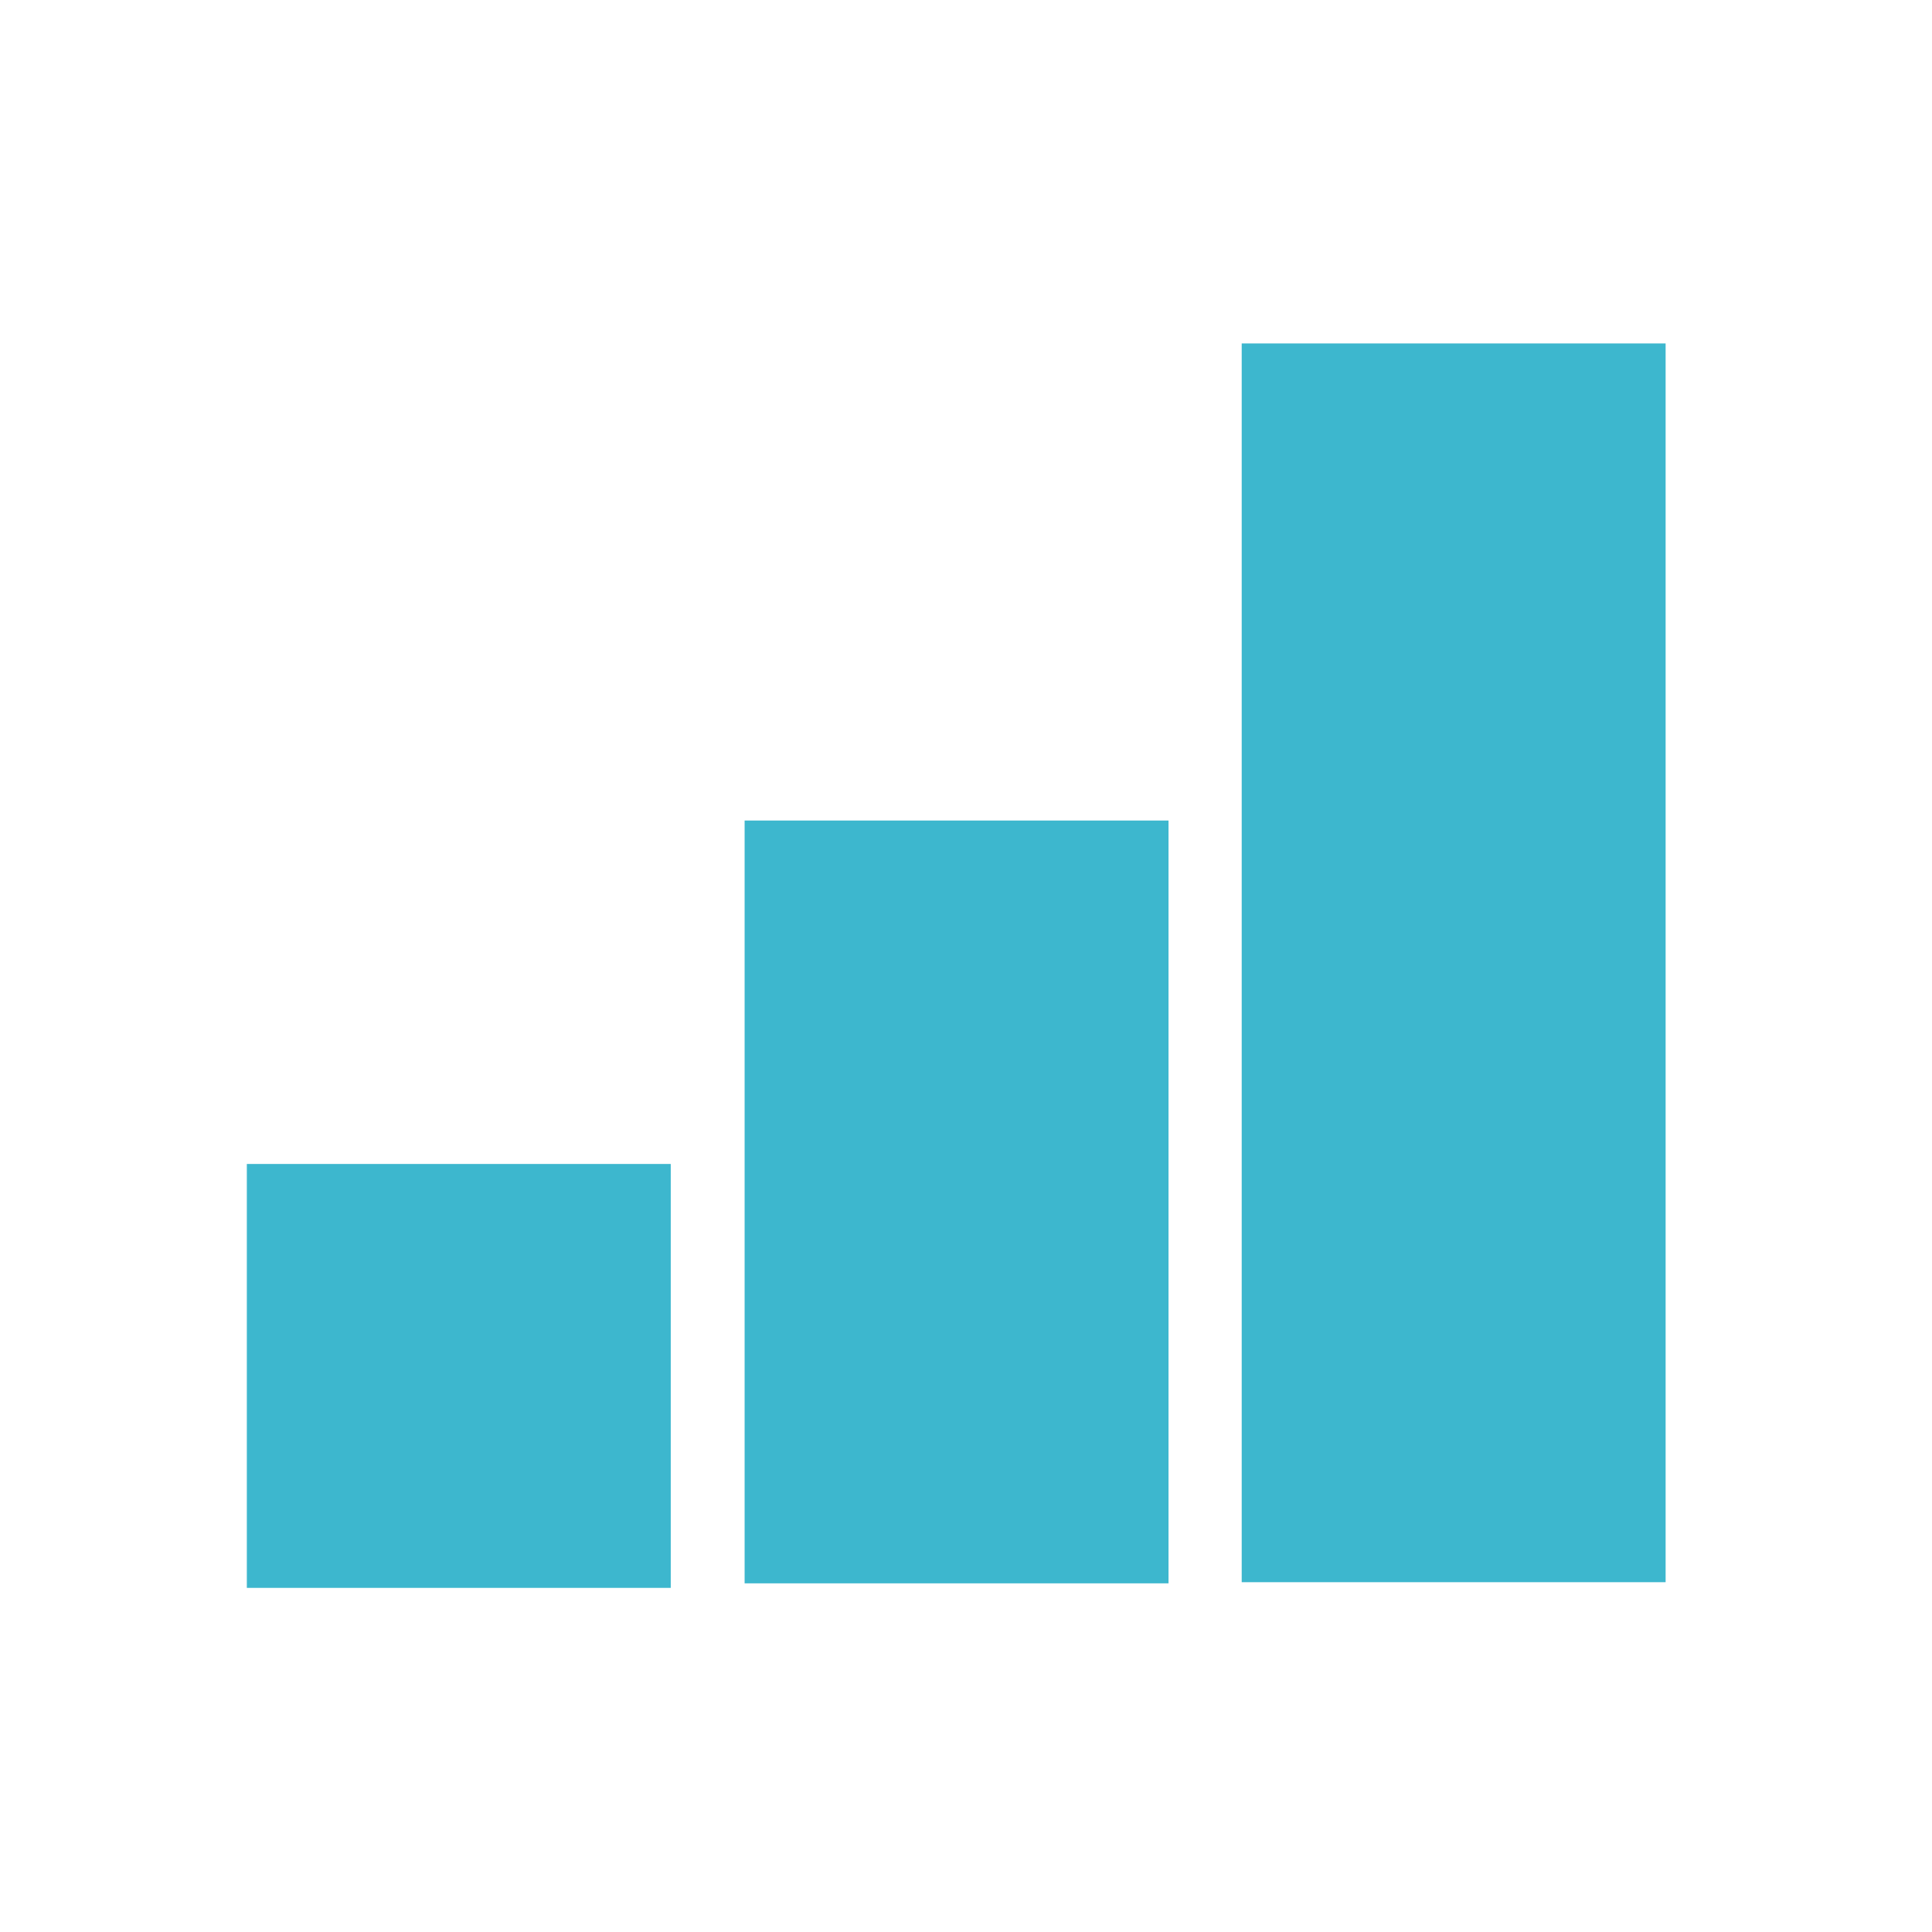 <?xml version="1.0" encoding="utf-8"?>
<!-- Generator: Adobe Illustrator 24.1.2, SVG Export Plug-In . SVG Version: 6.00 Build 0)  -->
<svg version="1.1" id="Calque_1" xmlns="http://www.w3.org/2000/svg" xmlns:xlink="http://www.w3.org/1999/xlink" x="0px" y="0px"
	 viewBox="0 0 85 85" style="enable-background:new 0 0 85 85;" xml:space="preserve">
<style type="text/css">
	.st0{fill:none;}
	.st1{fill:#3DB7CE;}
</style>
<ellipse transform="matrix(0.994 -0.107 0.107 0.994 -4.298 4.766)" class="st0" cx="42.34" cy="42.5" rx="42.5" ry="42.5"/>
<rect x="10.86" y="51.21" class="st1" width="18.65" height="18.65"/>
<rect x="32.76" y="36.1" class="st1" width="18.65" height="33.56"/>
<rect x="54.63" y="15.11" class="st1" width="18.65" height="54.5"/>
</svg>

